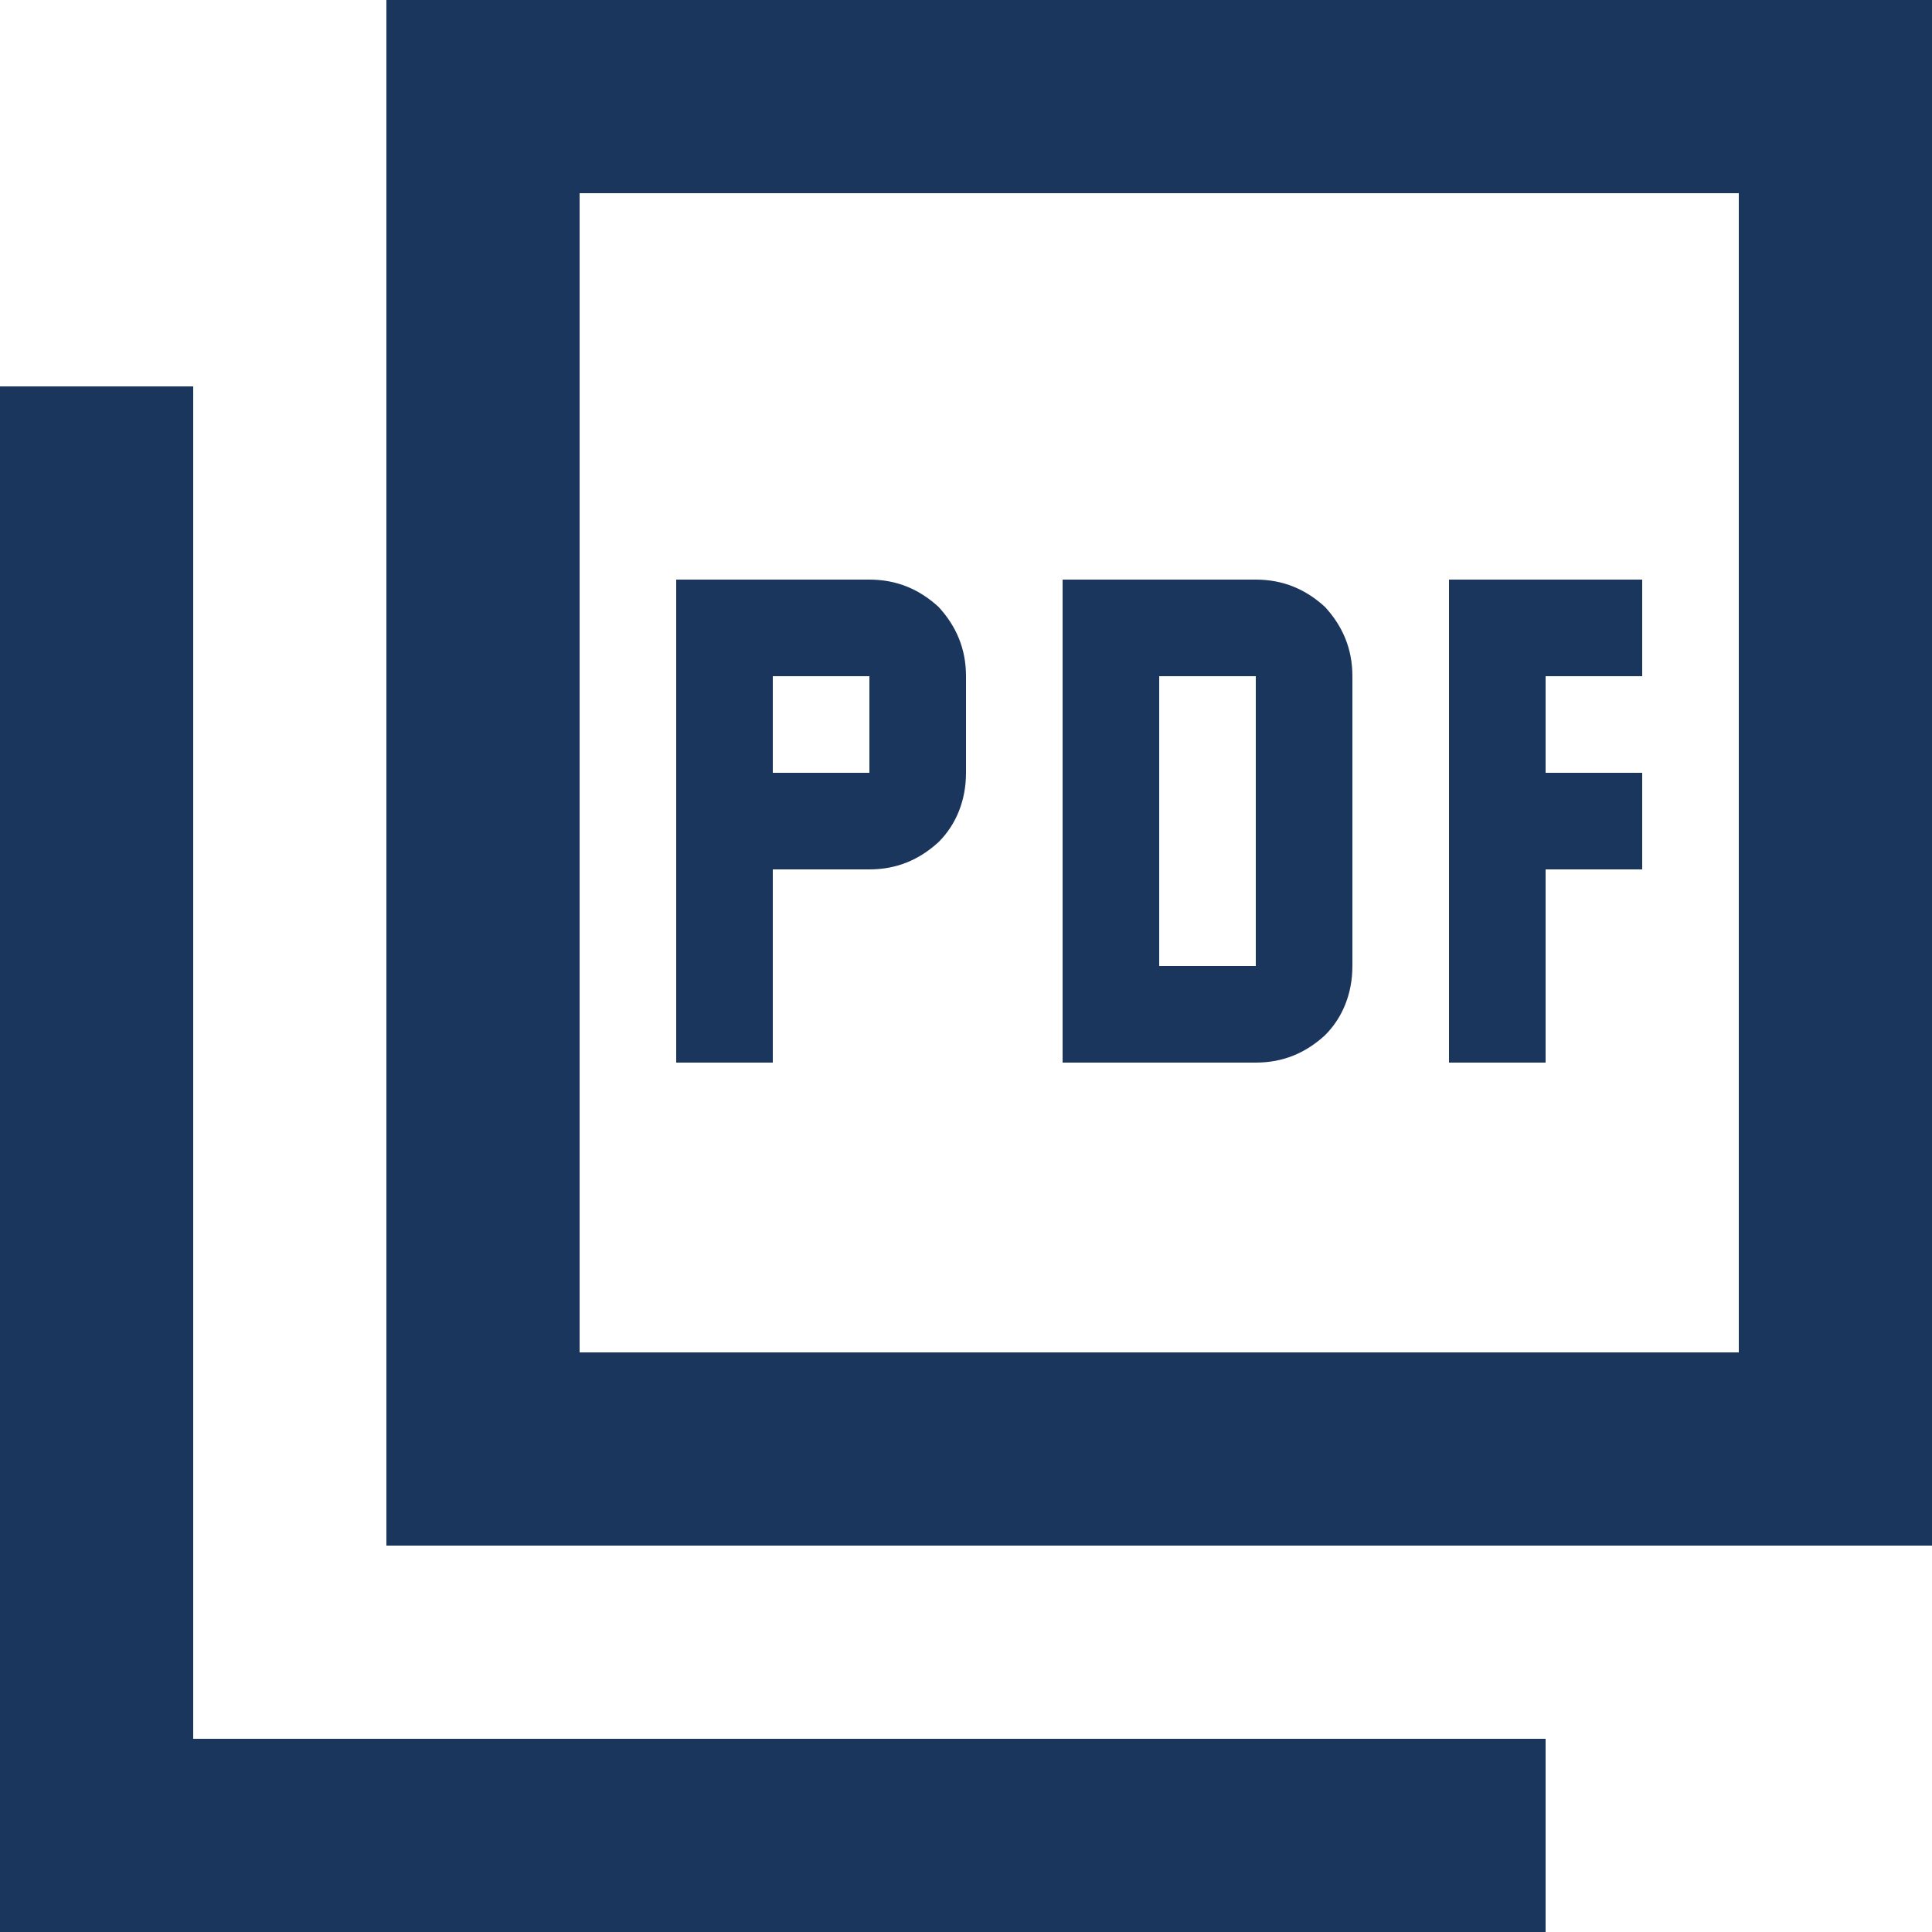 <?xml version="1.0" encoding="UTF-8"?>
<svg xmlns="http://www.w3.org/2000/svg" width="12" height="12" viewBox="0 0 12 12" fill="none">
  <path d="M5.83 3.77C5.71 3.66 5.57 3.6 5.4 3.6H4.2V6.6H4.8V5.4H5.4C5.57 5.4 5.71 5.34 5.83 5.23C5.94 5.12 6 4.97 6 4.8V4.2C6 4.03 5.94 3.89 5.83 3.77ZM5.4 4.8H4.8V4.2H5.4V4.8Z" fill="#1B365D"></path>
  <path d="M8.23 3.77C8.11 3.66 7.97 3.6 7.8 3.6H6.6V6.6H7.8C7.97 6.6 8.11 6.54 8.23 6.43C8.34 6.32 8.4 6.17 8.4 6V4.2C8.4 4.03 8.34 3.89 8.23 3.77ZM7.8 6H7.2V4.2H7.8V6Z" fill="#1B365D"></path>
  <path d="M9 6.6H9.6V5.4H10.2V4.8H9.6V4.2H10.2V3.6H9V6.6Z" fill="#1B365D"></path>
  <path d="M2.4 9.6V0H12V9.6H2.4ZM3.6 8.4H10.8V1.2H3.6V8.4ZM0 12V2.4H1.2V10.8H9.6V12H0Z" fill="#1B365D"></path>
</svg>
